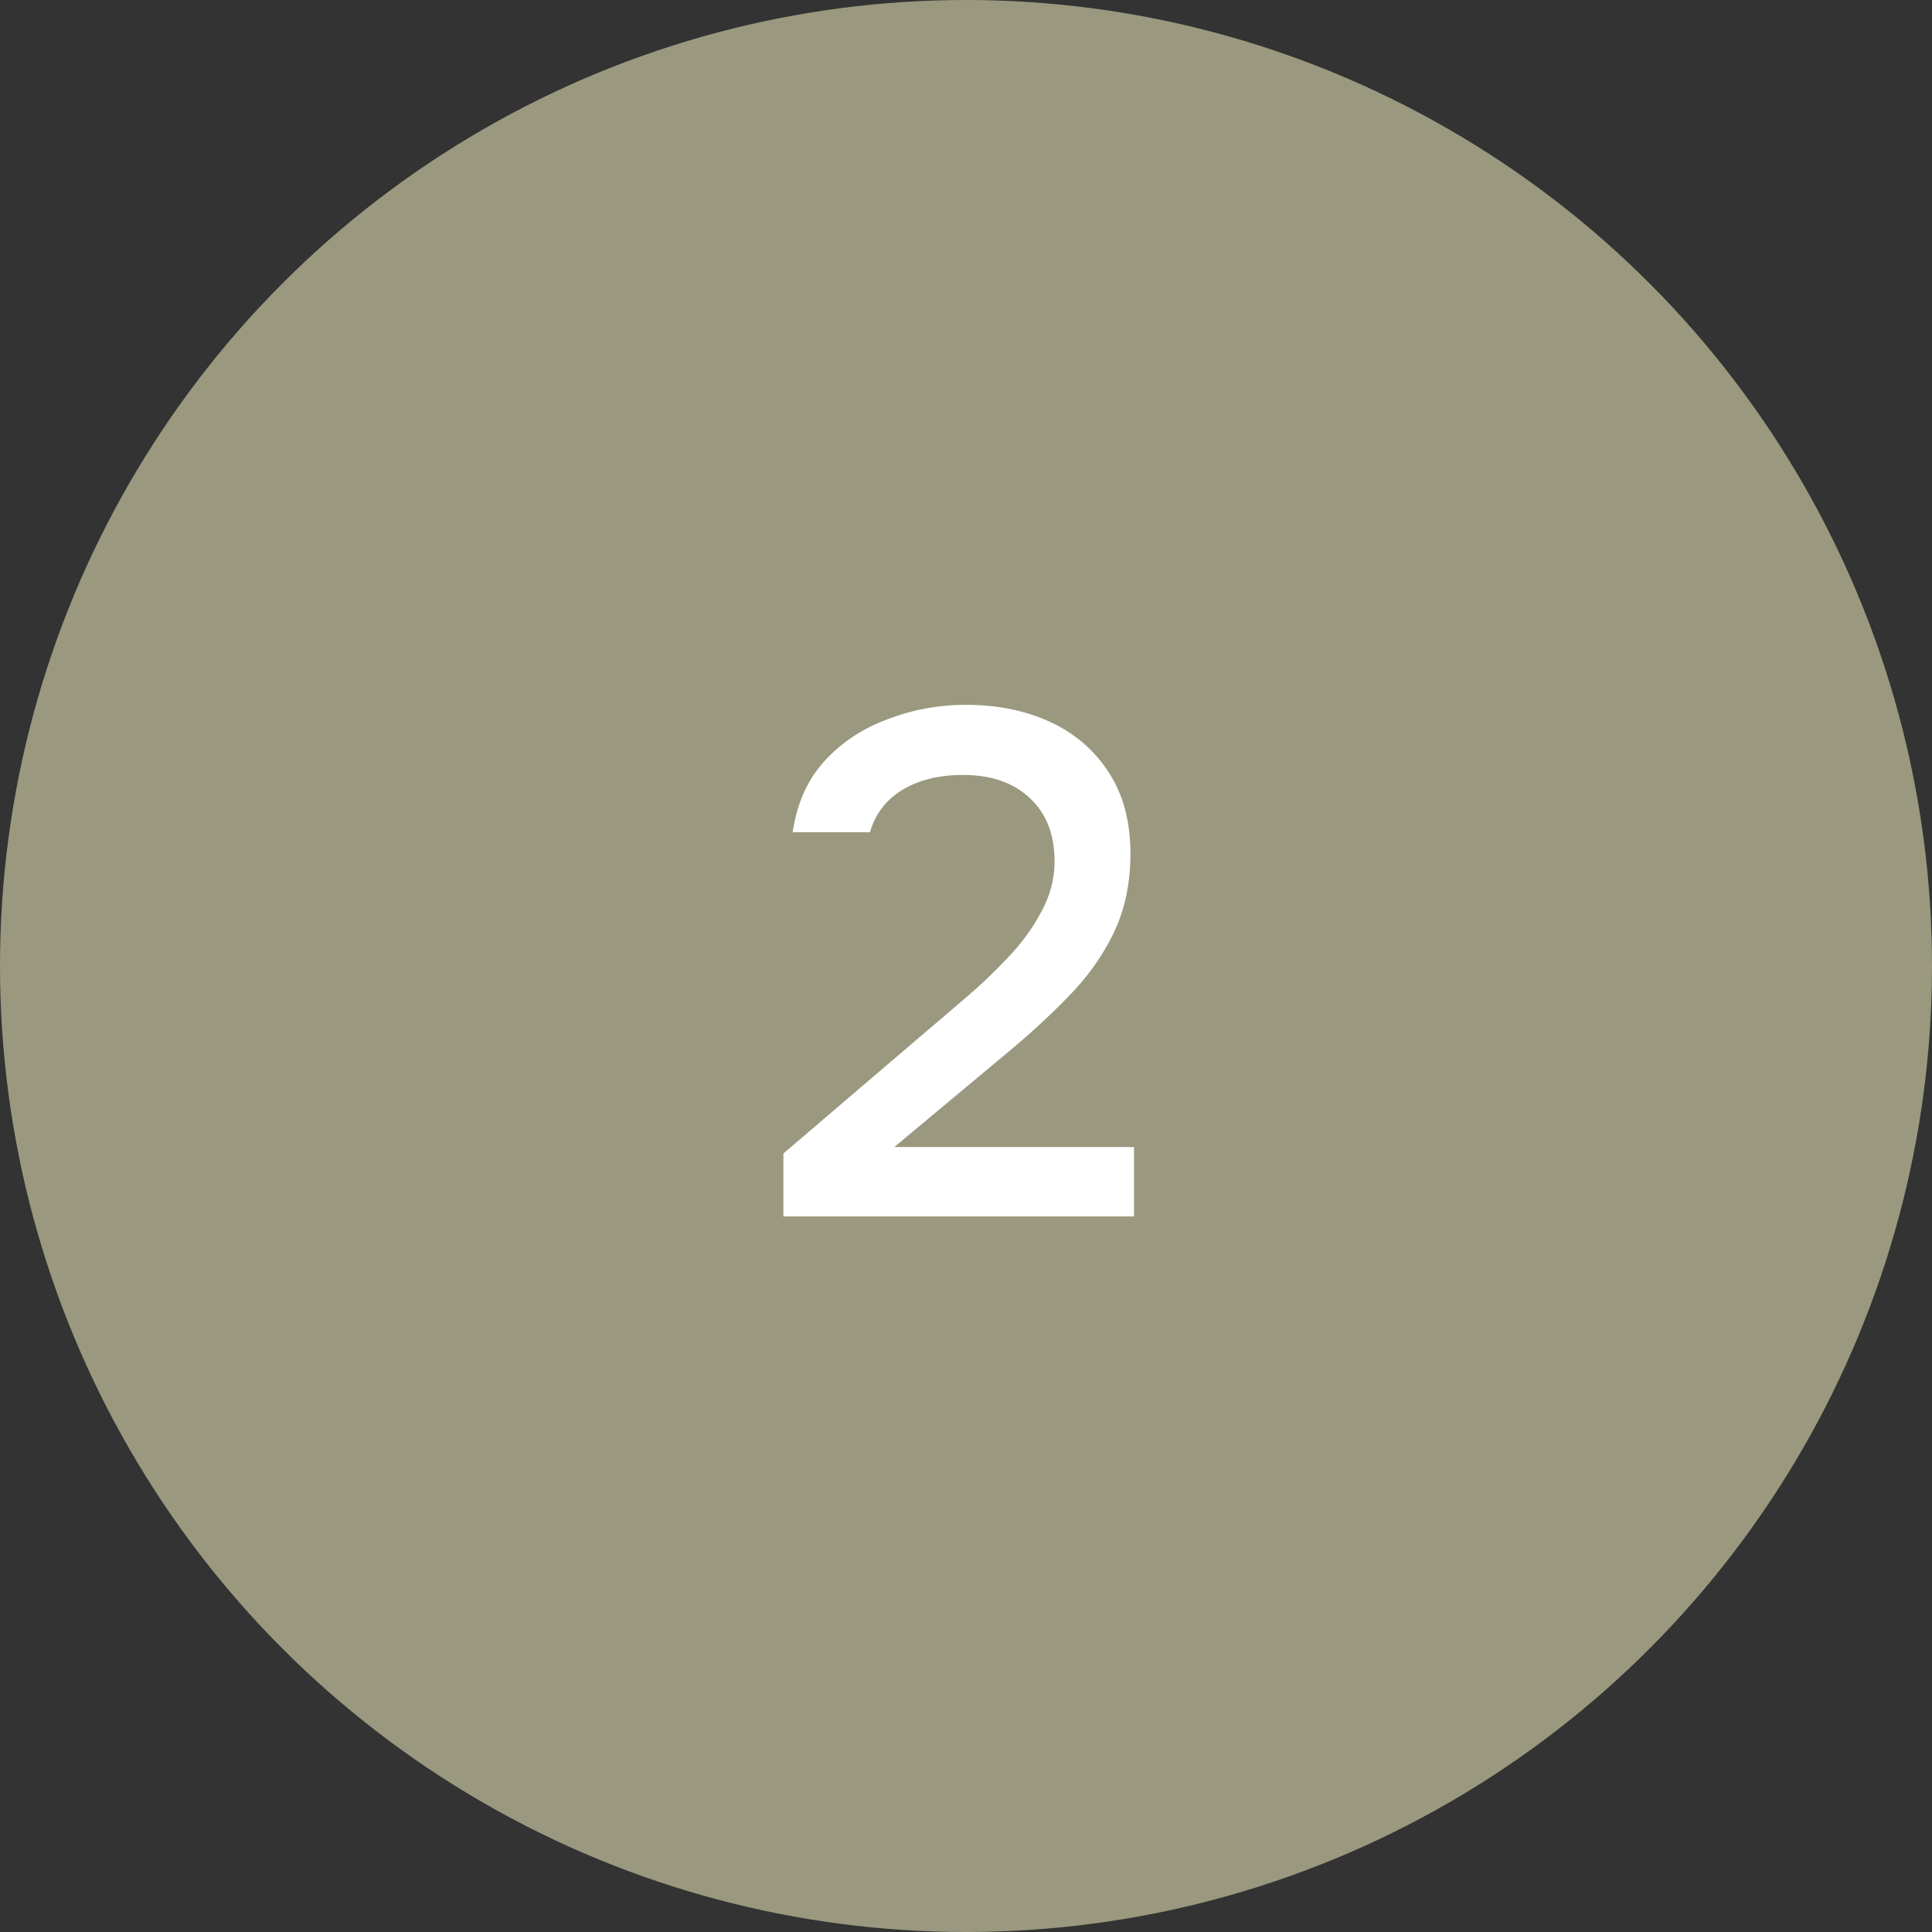 <?xml version="1.0" encoding="UTF-8"?> <svg xmlns="http://www.w3.org/2000/svg" width="27" height="27" viewBox="0 0 27 27" fill="none"><rect x="0" y="0" width="27" height="27" fill="#333333" stroke="none"/><circle cx="13.5" cy="13.5" r="13.5" fill="#9A997F"></circle><path d="M10.948 17V16.12L12.938 14.42C13.104 14.28 13.288 14.123 13.488 13.95C13.694 13.777 13.891 13.59 14.078 13.39C14.271 13.19 14.428 12.977 14.548 12.75C14.674 12.523 14.738 12.287 14.738 12.04C14.738 11.66 14.621 11.363 14.388 11.15C14.161 10.937 13.851 10.83 13.458 10.83C13.124 10.83 12.841 10.9 12.608 11.04C12.381 11.18 12.231 11.377 12.158 11.63H11.078C11.138 11.223 11.288 10.89 11.528 10.63C11.768 10.37 12.061 10.177 12.408 10.05C12.754 9.917 13.118 9.85 13.498 9.85C13.938 9.85 14.331 9.93 14.678 10.09C15.024 10.25 15.298 10.487 15.498 10.8C15.698 11.107 15.798 11.483 15.798 11.93C15.798 12.35 15.718 12.723 15.558 13.05C15.398 13.377 15.184 13.673 14.918 13.94C14.658 14.207 14.374 14.467 14.068 14.72L12.498 16.03H15.848V17H10.948Z" fill="white"></path></svg> 